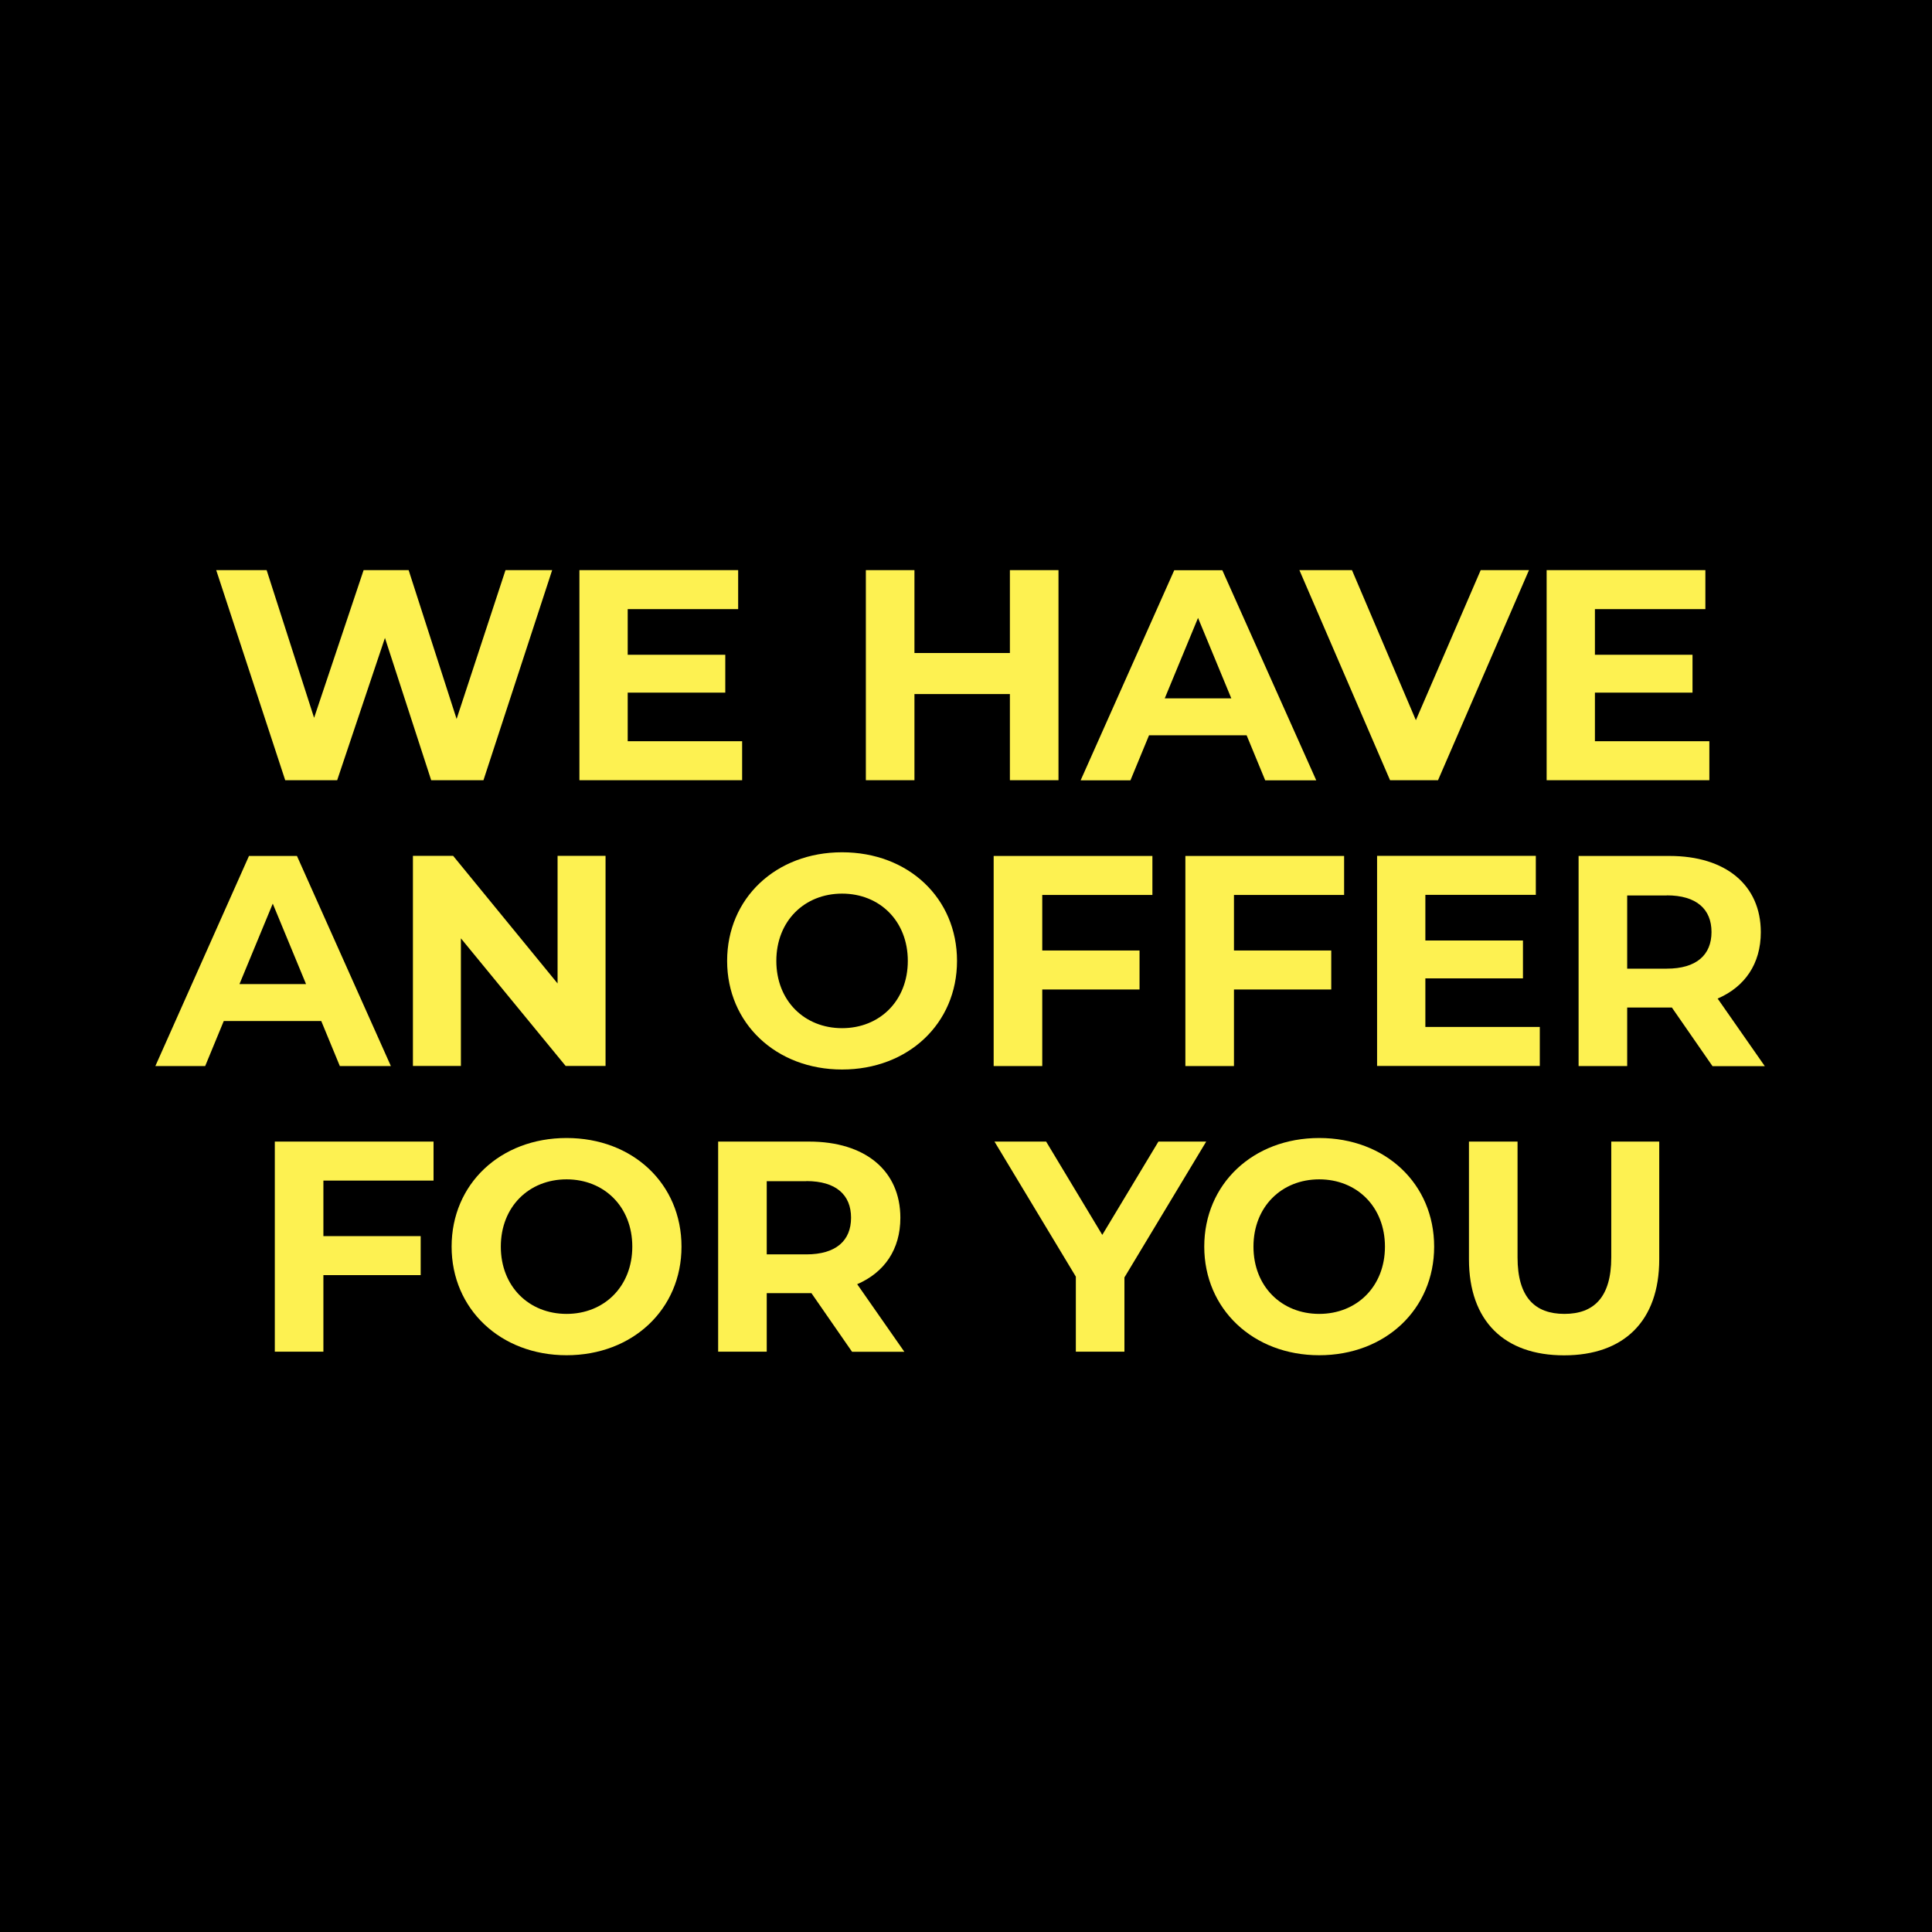 <svg xmlns="http://www.w3.org/2000/svg" id="Layer_2" data-name="Layer 2" viewBox="0 0 189.26 189.26"><defs><style> .cls-1 { fill: #000; } .cls-1, .cls-2 { stroke-width: 0px; } .cls-2 { fill: #fdf151; } </style></defs><g id="Layer_1-2" data-name="Layer 1"><rect class="cls-1" width="189.26" height="189.26"></rect><g><path class="cls-2" d="M54.09,55.85l-6.73,20.58h-5.12l-4.53-13.94-4.68,13.94h-5.09l-6.76-20.58h4.94l4.65,14.47,4.85-14.47h4.41l4.7,14.58,4.79-14.58h4.56Z"></path><path class="cls-2" d="M72.7,72.61v3.82h-15.94v-20.58h15.55v3.82h-10.82v4.47h9.56v3.71h-9.56v4.76h11.2Z"></path><path class="cls-2" d="M103.69,55.85v20.58h-4.76v-8.44h-9.35v8.44h-4.76v-20.58h4.76v8.12h9.35v-8.12h4.76Z"></path><path class="cls-2" d="M122.12,72.03h-9.56l-1.82,4.41h-4.88l9.17-20.58h4.71l9.2,20.58h-5l-1.82-4.41ZM120.62,68.41l-3.26-7.88-3.26,7.88h6.53Z"></path><path class="cls-2" d="M149.78,55.85l-8.91,20.58h-4.7l-8.88-20.58h5.15l6.26,14.7,6.35-14.7h4.73Z"></path><path class="cls-2" d="M167.45,72.61v3.82h-15.94v-20.58h15.55v3.82h-10.82v4.47h9.56v3.71h-9.56v4.76h11.2Z"></path></g><g><path class="cls-2" d="M31.48,100.02h-9.56l-1.82,4.41h-4.88l9.17-20.58h4.7l9.2,20.58h-5l-1.82-4.41ZM29.98,96.4l-3.26-7.88-3.26,7.88h6.53Z"></path><path class="cls-2" d="M59.32,83.84v20.58h-3.91l-10.26-12.5v12.5h-4.7v-20.58h3.94l10.23,12.5v-12.5h4.7Z"></path><path class="cls-2" d="M71.23,94.13c0-6.12,4.76-10.64,11.26-10.64s11.26,4.5,11.26,10.64-4.79,10.64-11.26,10.64-11.26-4.53-11.26-10.64ZM88.93,94.13c0-3.91-2.76-6.59-6.44-6.59s-6.44,2.68-6.44,6.59,2.76,6.59,6.44,6.59,6.44-2.68,6.44-6.59Z"></path><path class="cls-2" d="M102.1,87.67v5.44h9.53v3.82h-9.53v7.5h-4.76v-20.58h15.55v3.82h-10.79Z"></path><path class="cls-2" d="M120.88,87.67v5.44h9.53v3.82h-9.53v7.5h-4.76v-20.58h15.55v3.82h-10.79Z"></path><path class="cls-2" d="M150.84,100.6v3.82h-15.94v-20.58h15.55v3.82h-10.82v4.47h9.56v3.71h-9.56v4.76h11.2Z"></path><path class="cls-2" d="M167.75,104.43l-3.97-5.73h-4.38v5.73h-4.76v-20.58h8.91c5.5,0,8.94,2.85,8.94,7.47,0,3.09-1.56,5.35-4.23,6.5l4.62,6.62h-5.12ZM163.28,87.72h-3.88v7.17h3.88c2.91,0,4.38-1.35,4.38-3.59s-1.47-3.59-4.38-3.59Z"></path></g><g><path class="cls-2" d="M31.68,115.65v5.44h9.53v3.82h-9.53v7.5h-4.76v-20.58h15.55v3.82h-10.79Z"></path><path class="cls-2" d="M44.24,122.12c0-6.12,4.76-10.64,11.26-10.64s11.26,4.5,11.26,10.64-4.79,10.64-11.26,10.64-11.26-4.53-11.26-10.64ZM61.94,122.12c0-3.91-2.76-6.59-6.44-6.59s-6.44,2.68-6.44,6.59,2.76,6.59,6.44,6.59,6.44-2.68,6.44-6.59Z"></path><path class="cls-2" d="M83.46,132.41l-3.97-5.73h-4.38v5.73h-4.76v-20.58h8.91c5.5,0,8.94,2.85,8.94,7.47,0,3.09-1.56,5.35-4.23,6.5l4.62,6.62h-5.12ZM78.99,115.71h-3.88v7.17h3.88c2.91,0,4.38-1.35,4.38-3.59s-1.47-3.59-4.38-3.59Z"></path><path class="cls-2" d="M110.15,125.12v7.29h-4.76v-7.35l-7.97-13.23h5.06l5.5,9.14,5.5-9.14h4.68l-8,13.29Z"></path><path class="cls-2" d="M117.97,122.12c0-6.12,4.76-10.64,11.26-10.64s11.26,4.5,11.26,10.64-4.79,10.64-11.26,10.64-11.26-4.53-11.26-10.64ZM135.67,122.12c0-3.91-2.76-6.59-6.44-6.59s-6.44,2.68-6.44,6.59,2.76,6.59,6.44,6.59,6.44-2.68,6.44-6.59Z"></path><path class="cls-2" d="M143.9,123.36v-11.53h4.76v11.35c0,3.91,1.71,5.53,4.59,5.53s4.59-1.62,4.59-5.53v-11.35h4.7v11.53c0,6.06-3.47,9.41-9.32,9.41s-9.32-3.35-9.32-9.41Z"></path></g></g></svg>
